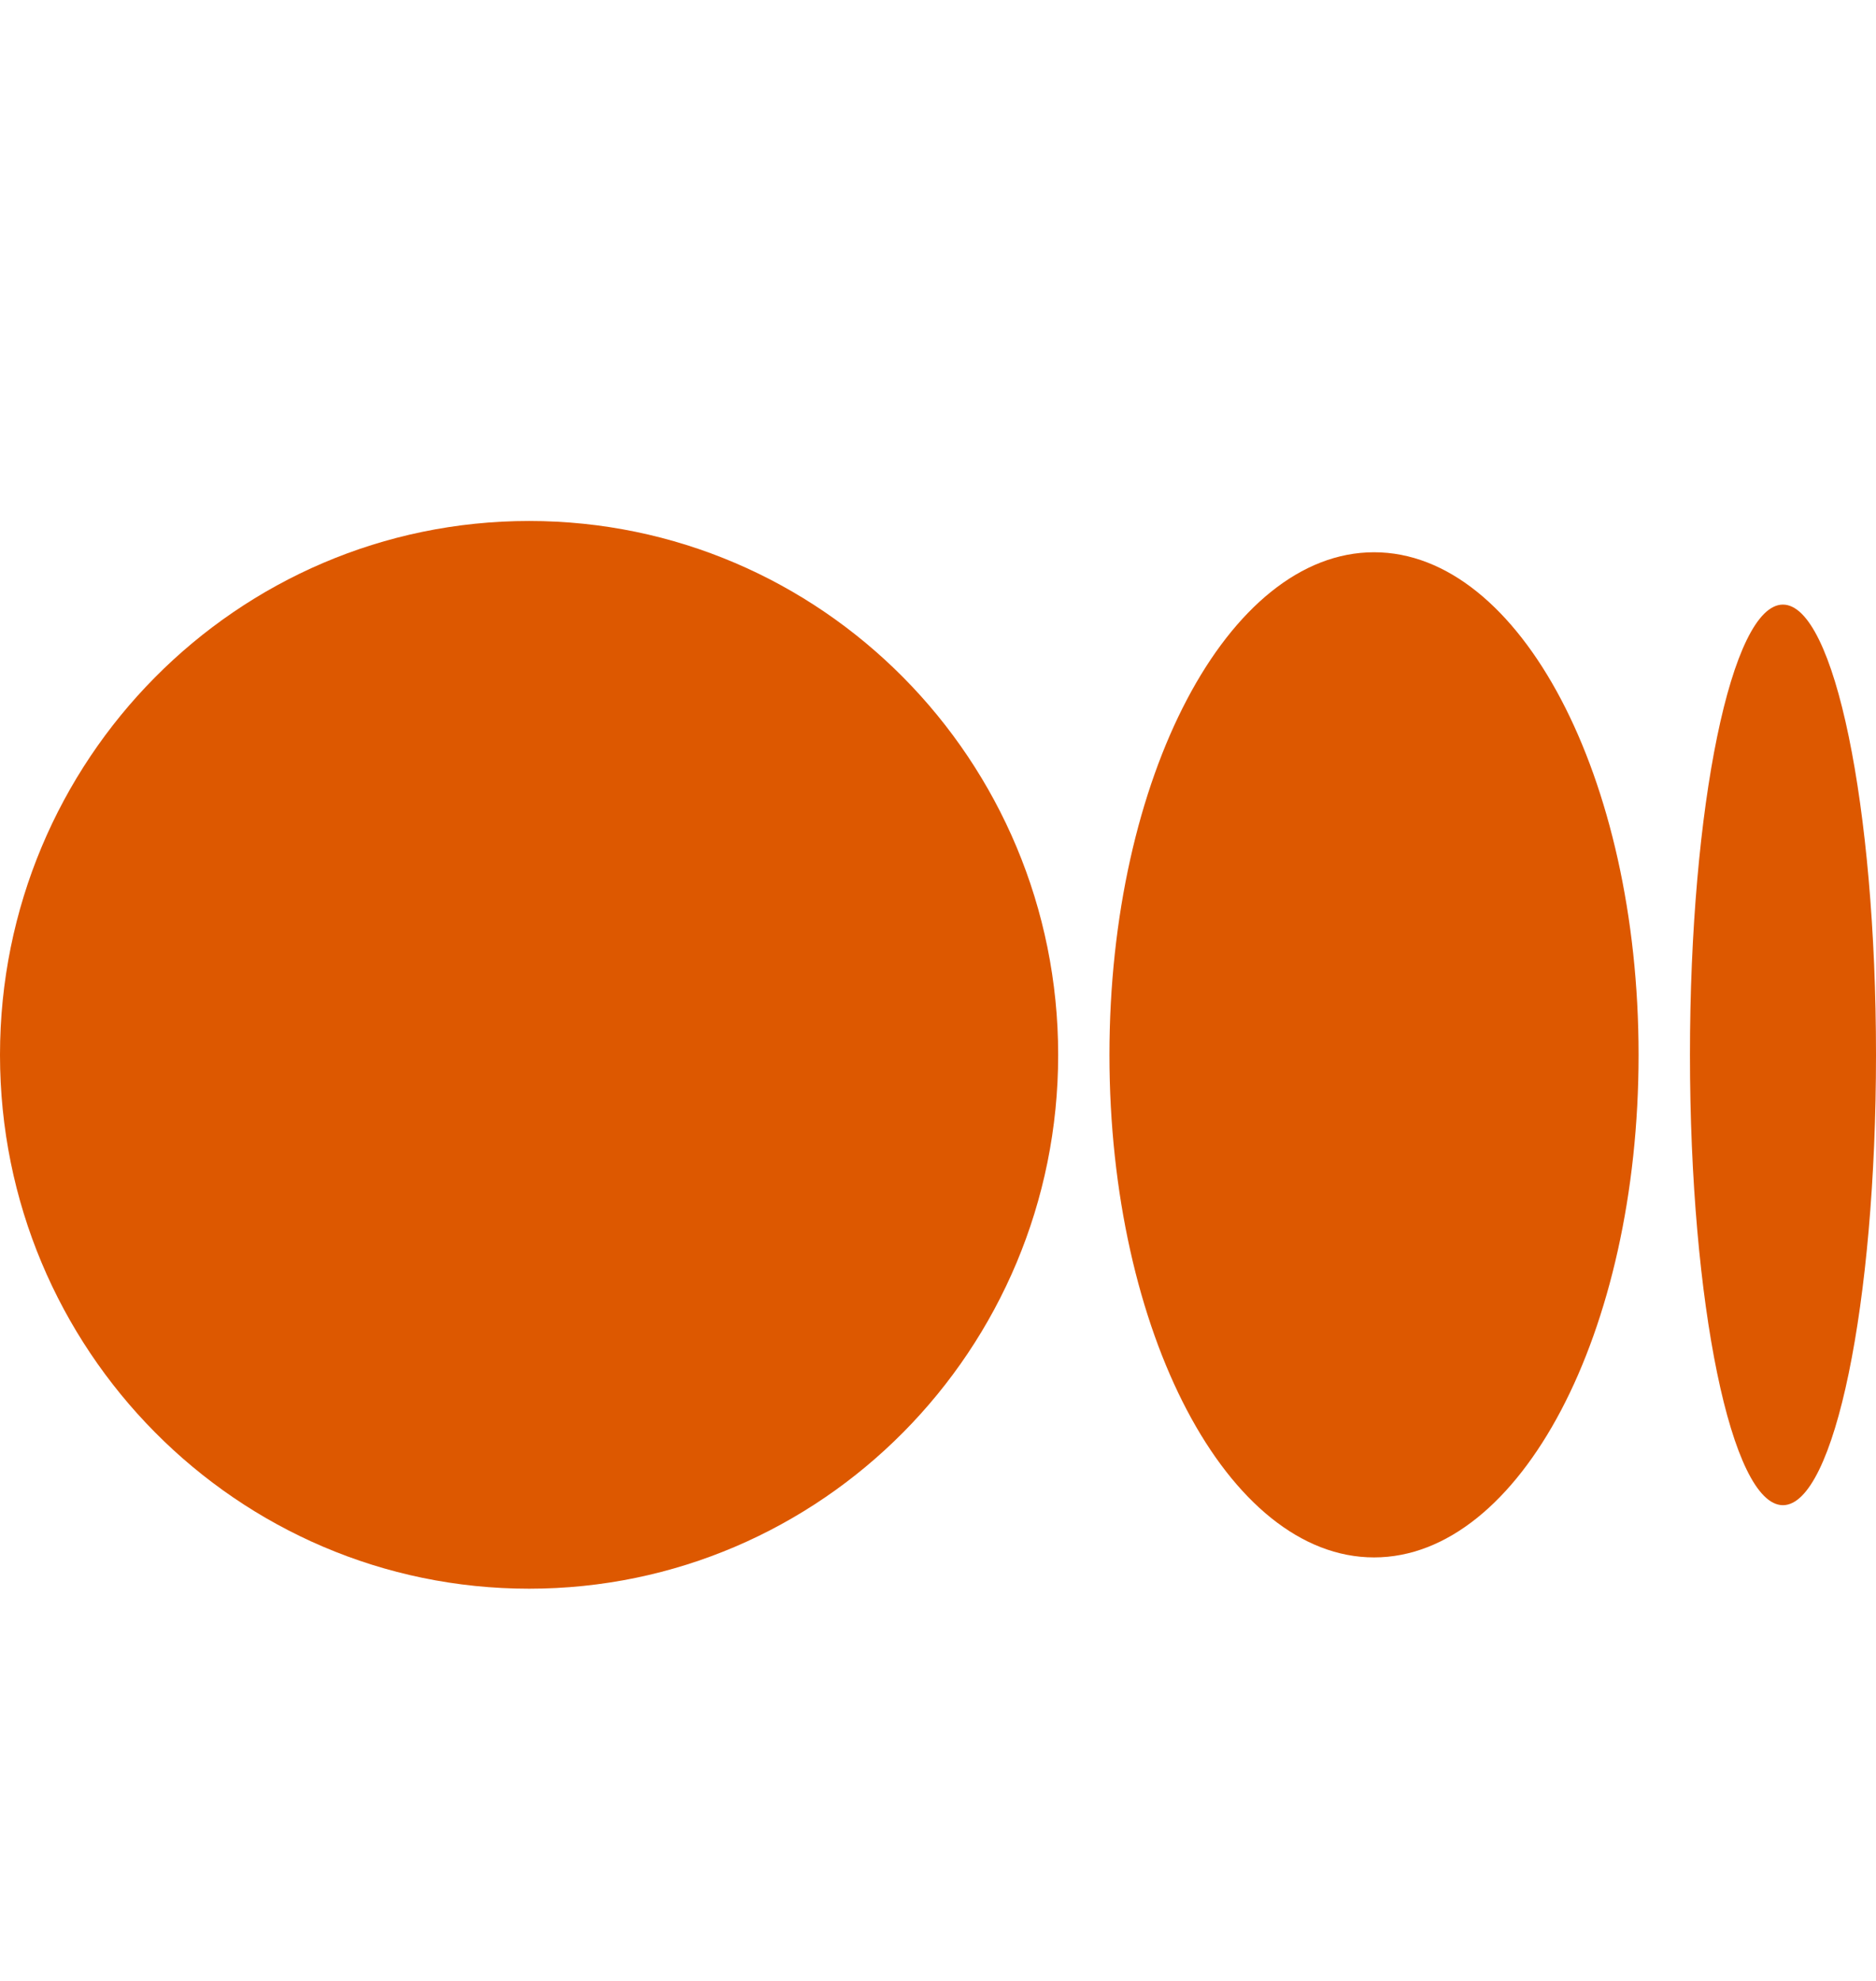 <svg width="18" height="19" viewBox="0 0 18 19" fill="none" xmlns="http://www.w3.org/2000/svg">
<g id="Medium">
<g id="Group">
<path id="Vector" d="M10.153 10.118C10.153 12.946 7.88 15.238 5.077 15.238C2.273 15.238 0 12.945 0 10.118C0 7.29 2.273 4.997 5.077 4.997C7.88 4.997 10.153 7.29 10.153 10.118Z" fill="#DD5800"/>
<path id="Vector_2" d="M15.722 10.118C15.722 12.78 14.586 14.938 13.184 14.938C11.782 14.938 10.645 12.78 10.645 10.118C10.645 7.456 11.782 5.297 13.184 5.297C14.585 5.297 15.722 7.455 15.722 10.118" fill="#DD5800"/>
<path id="Vector_3" d="M18 10.118C18 12.502 17.6 14.437 17.107 14.437C16.614 14.437 16.215 12.503 16.215 10.118C16.215 7.733 16.614 5.799 17.107 5.799C17.6 5.799 18 7.733 18 10.118Z" fill="#DD5800"/>
</g>
</g>
</svg>

